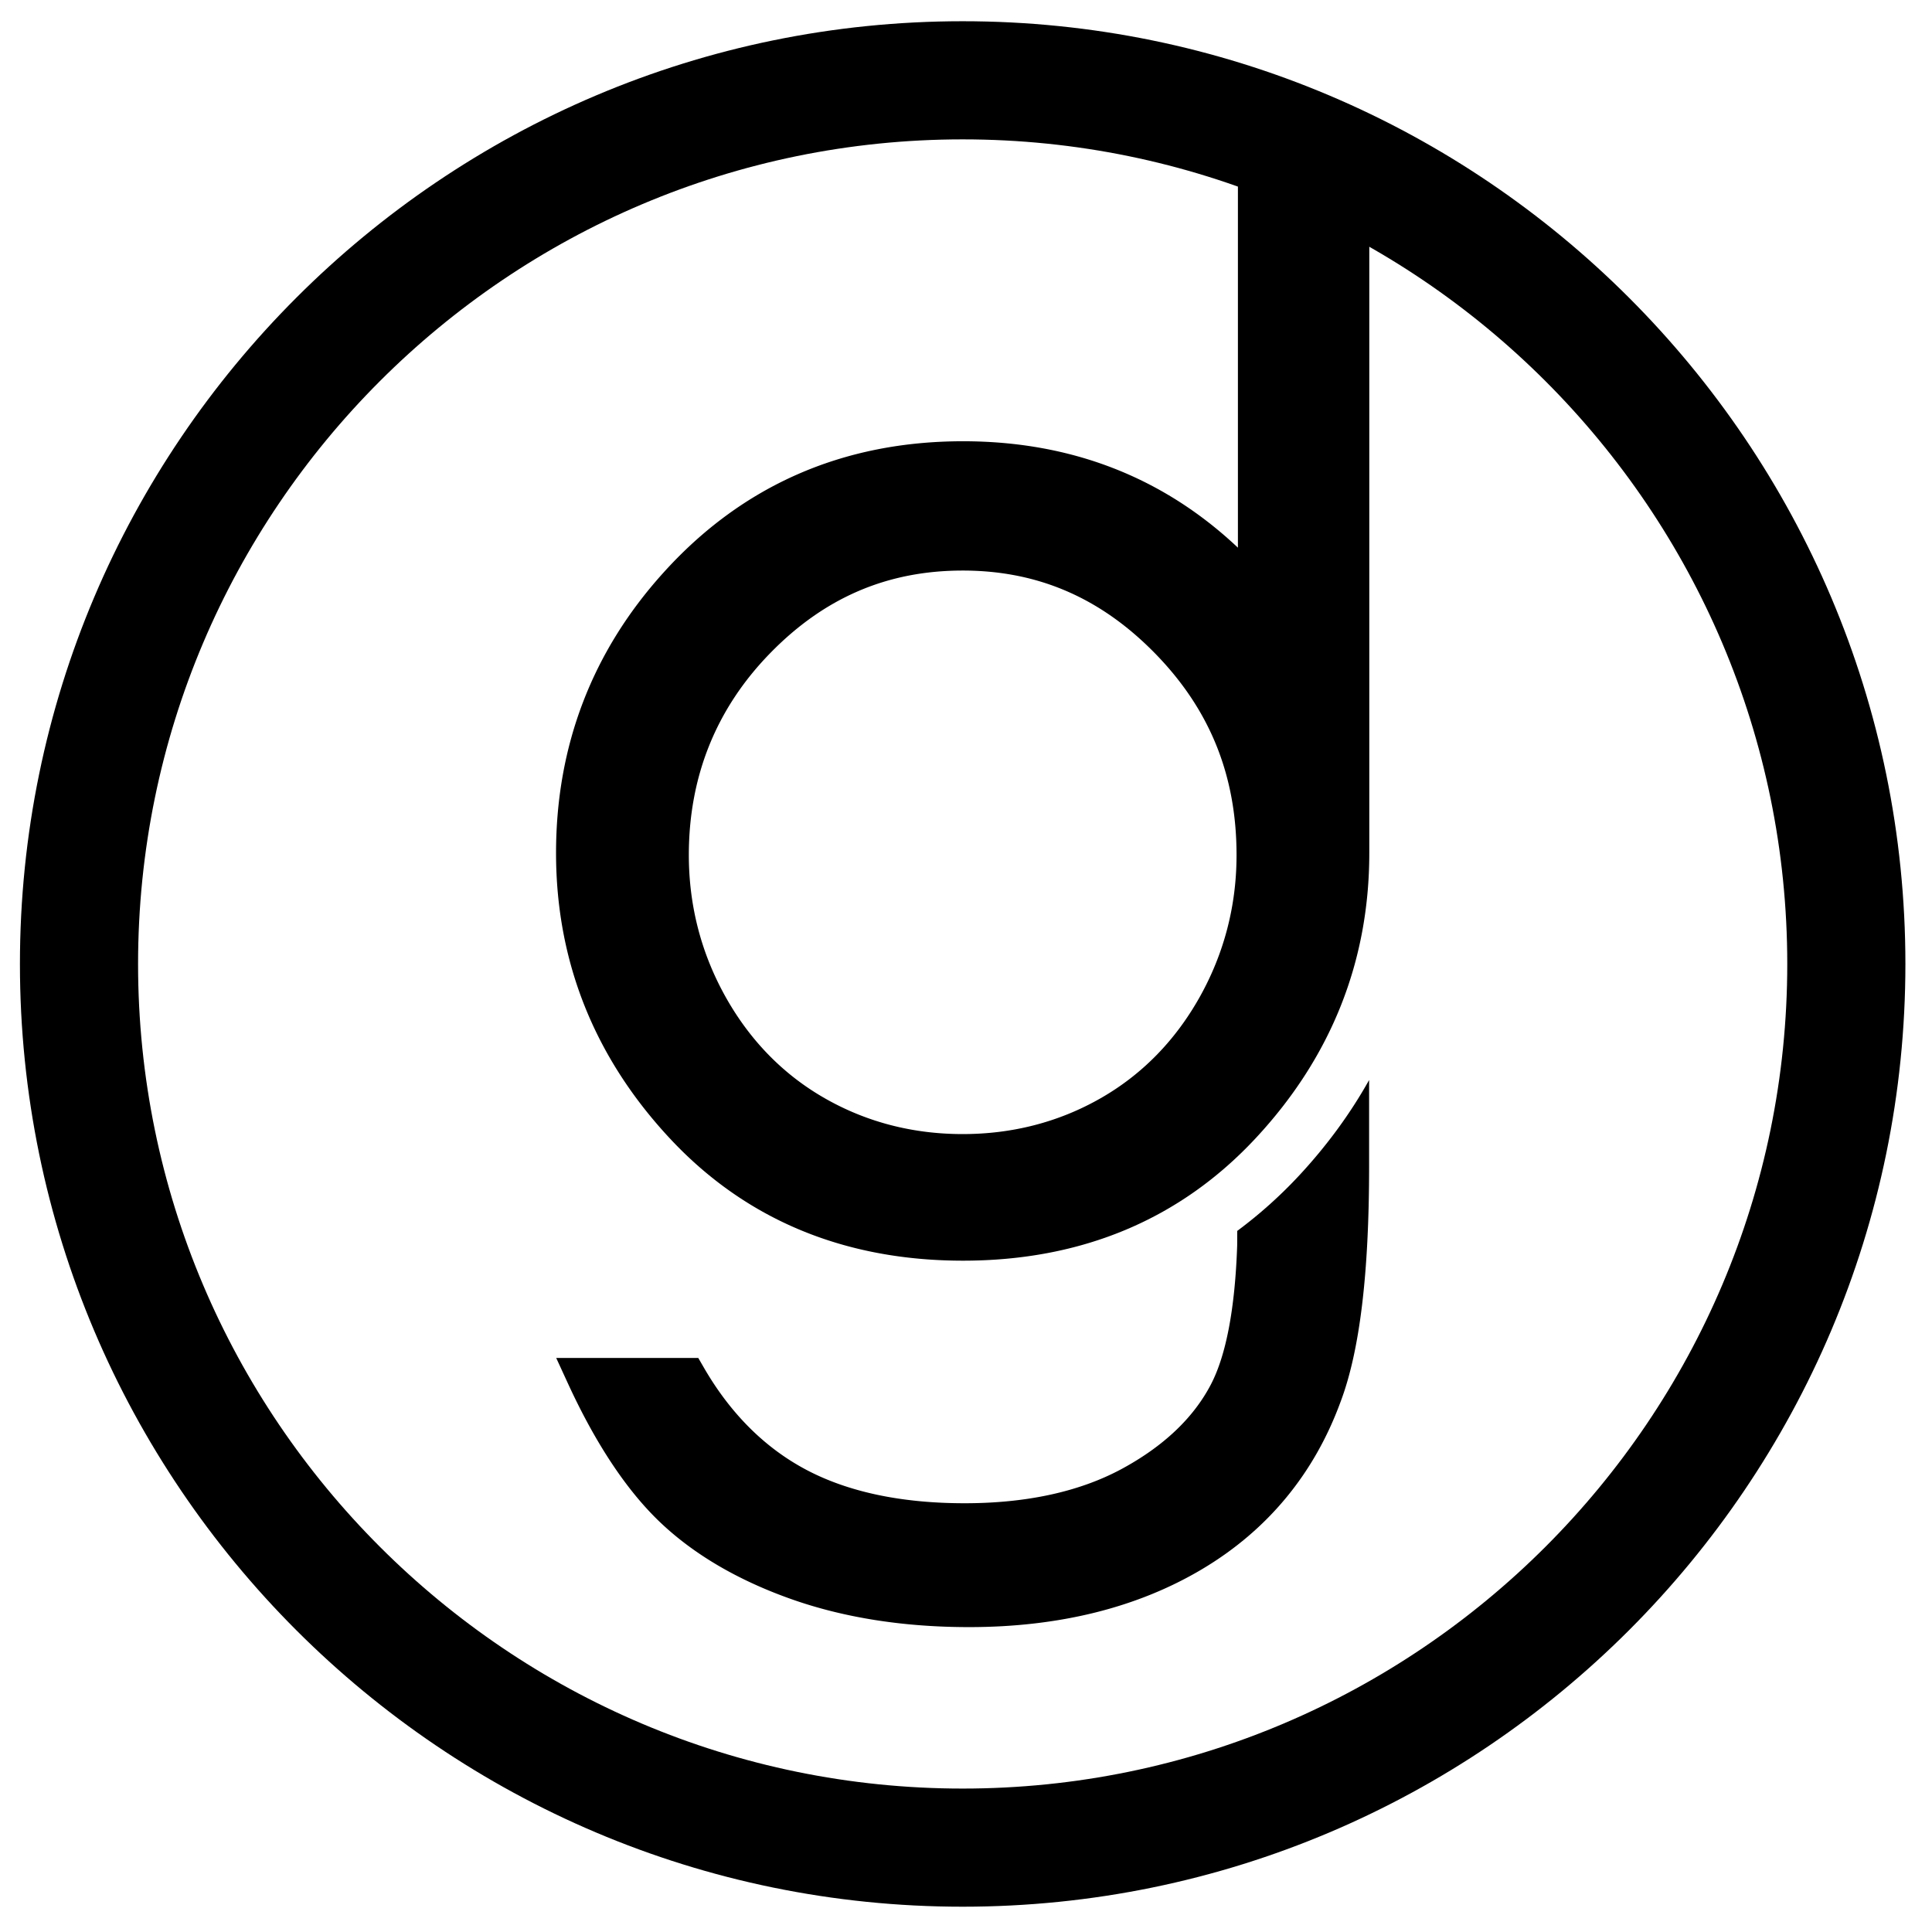 <svg viewBox="0 0 455 455" xmlns="http://www.w3.org/2000/svg" xml:space="preserve" fill-rule="evenodd" clip-rule="evenodd" stroke-linejoin="round" stroke-miterlimit="2"><path fill="none" d="M0 0h454.53v454.02H0z"/><g fill-rule="nonzero"><path d="m291.38 289.888-.014 3.43c-.508 14.805-2.59 25.811-6.182 32.716-4.107 7.888-11.161 14.578-20.982 19.895-9.951 5.376-22.414 8.096-37.038 8.096-14.871 0-27.425-2.655-37.318-7.901-9.794-5.193-17.93-13.341-24.184-24.223l-1.21-2.089h-33.458l2.72 5.916c6.54 14.233 13.856 25.258 21.737 32.762 7.927 7.549 18.275 13.628 30.777 18.066 12.398 4.406 26.527 6.639 41.978 6.639 21.222 0 39.693-4.595 54.915-13.661 15.41-9.176 26.376-22.44 32.591-39.394 4.524-11.987 6.724-30.158 6.724-55.54v-20.247c-4.446 7.94-9.958 15.477-16.557 22.571a107.006 107.006 0 0 1-14.5 12.964"/><path d="M318.306 34.698H295.71a4.172 4.172 0 0 0-4.172 4.171v90.112c-17.616-16.622-39.352-25.063-64.741-25.063-28.264 0-51.993 10.4-70.51 30.901-16.81 18.567-25.334 40.793-25.334 66.07 0 25.505 9 48.101 26.748 67.157 17.813 19.141 41.073 28.851 69.097 28.851 27.919 0 51.114-9.71 68.932-28.851 17.755-19.062 26.75-41.652 26.75-67.157V38.869a4.172 4.172 0 0 0-4.173-4.171m-91.587 99.671c17.669 0 32.5 6.405 45.355 19.564 12.879 13.192 19.14 28.707 19.14 47.438 0 11.916-2.922 23.169-8.695 33.471-5.753 10.25-13.615 18.275-23.371 23.833-9.788 5.584-20.702 8.408-32.43 8.408-11.74 0-22.648-2.824-32.43-8.408-9.755-5.558-17.617-13.583-23.37-23.833-5.773-10.296-8.695-21.555-8.695-33.471 0-18.47 6.41-34.435 19.056-47.444 12.795-13.16 27.659-19.558 45.44-19.558"/><path d="M226.719 449.042c-122.424 0-222.025-99.594-222.025-222.018S104.294 5 226.719 5c122.423 0 222.017 99.6 222.017 222.024S349.142 449.042 226.72 449.042m0-416.22c-107.085 0-194.203 87.117-194.203 194.202 0 107.078 87.118 194.196 194.203 194.196 107.083 0 194.194-87.118 194.194-194.196 0-107.085-87.11-194.202-194.194-194.202"/></g></svg>